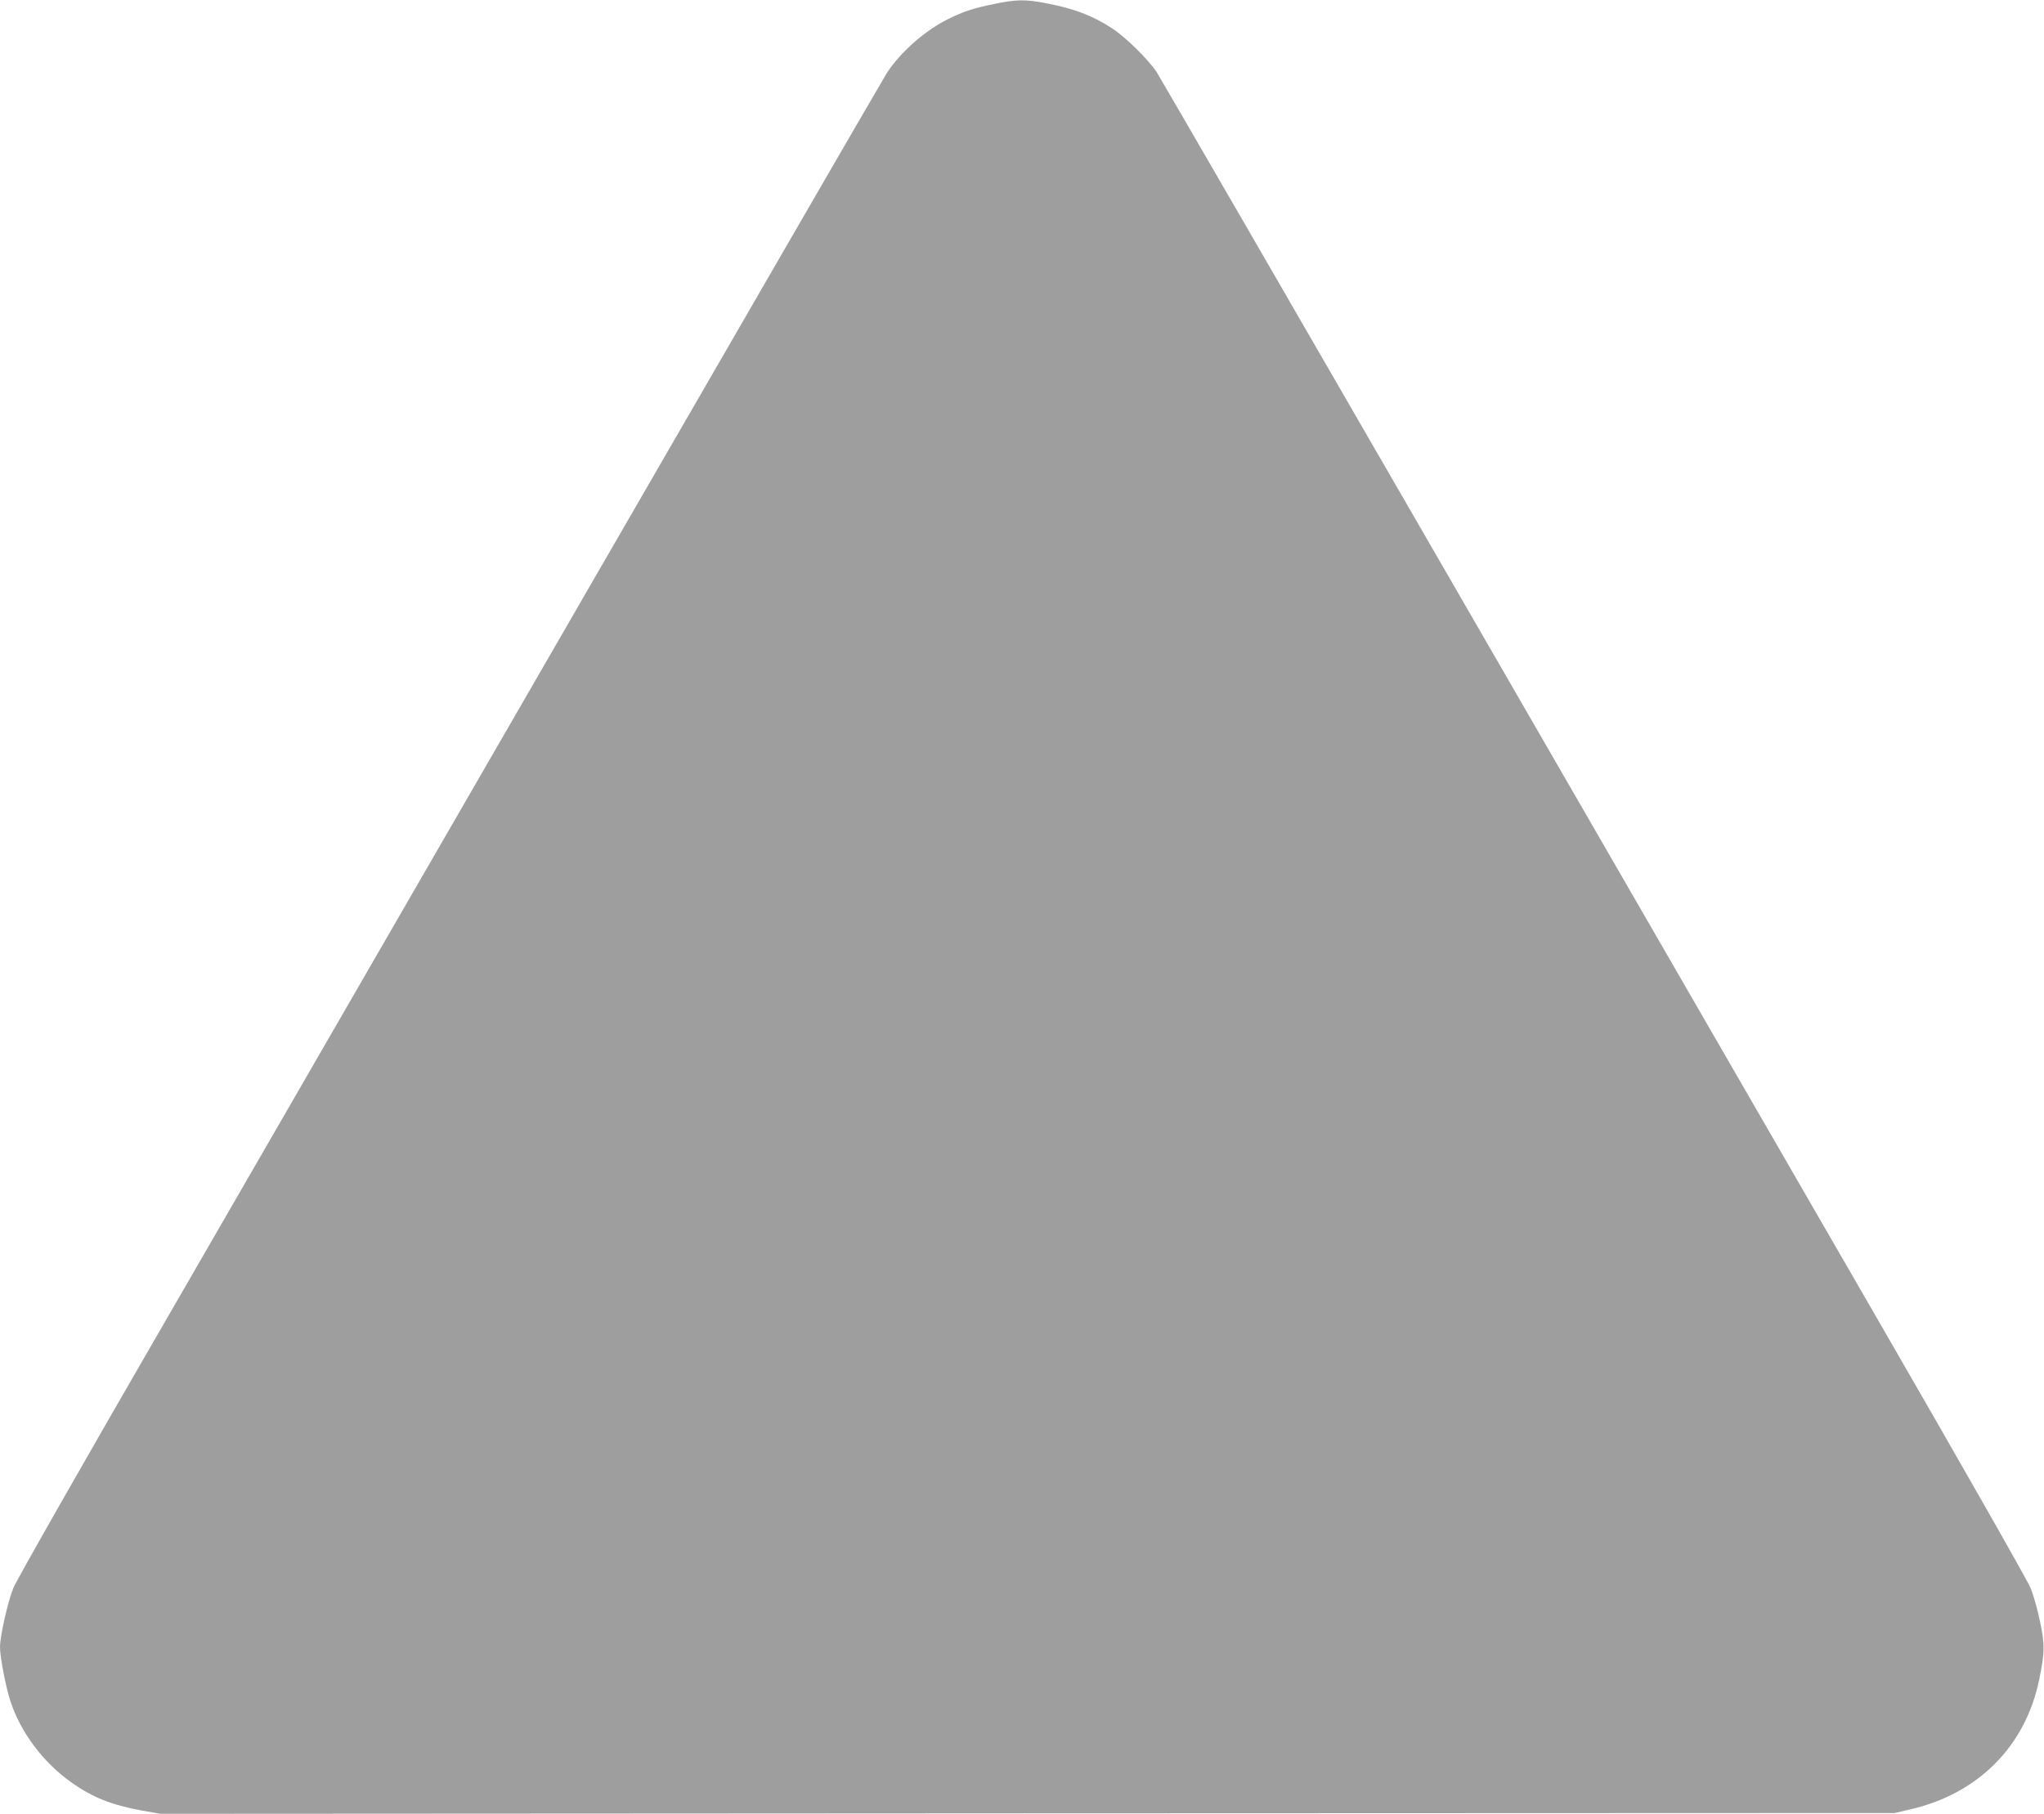 <?xml version="1.0" standalone="no"?>
<!DOCTYPE svg PUBLIC "-//W3C//DTD SVG 20010904//EN"
 "http://www.w3.org/TR/2001/REC-SVG-20010904/DTD/svg10.dtd">
<svg version="1.0" xmlns="http://www.w3.org/2000/svg"
 width="1280pt" height="1136pt" viewBox="0 0 1280 1136"
 preserveAspectRatio="xMidYMid meet">
<g transform="translate(0,1136) scale(0.1,-0.1)"
fill="#9e9e9e" stroke="none">
<path d="M6225 11335 c-132 -27 -186 -45 -285 -93 -143 -70 -297 -204 -385
-337 -19 -29 -837 -1442 -1818 -3141 -981 -1699 -2197 -3804 -2702 -4679 -506
-874 -934 -1626 -951 -1670 -35 -85 -84 -303 -84 -371 0 -63 38 -260 67 -344
65 -194 205 -379 378 -502 135 -96 254 -143 445 -178 l115 -20 5430 3 5430 2
99 23 c425 98 721 397 806 813 35 170 36 217 5 363 -14 71 -41 166 -59 210
-18 45 -446 797 -951 1671 -505 875 -1721 2980 -2702 4679 -981 1699 -1800
3114 -1820 3145 -53 80 -196 220 -281 275 -124 80 -235 122 -412 156 -131 25
-186 24 -325 -5z"/>
</g>
</svg>

